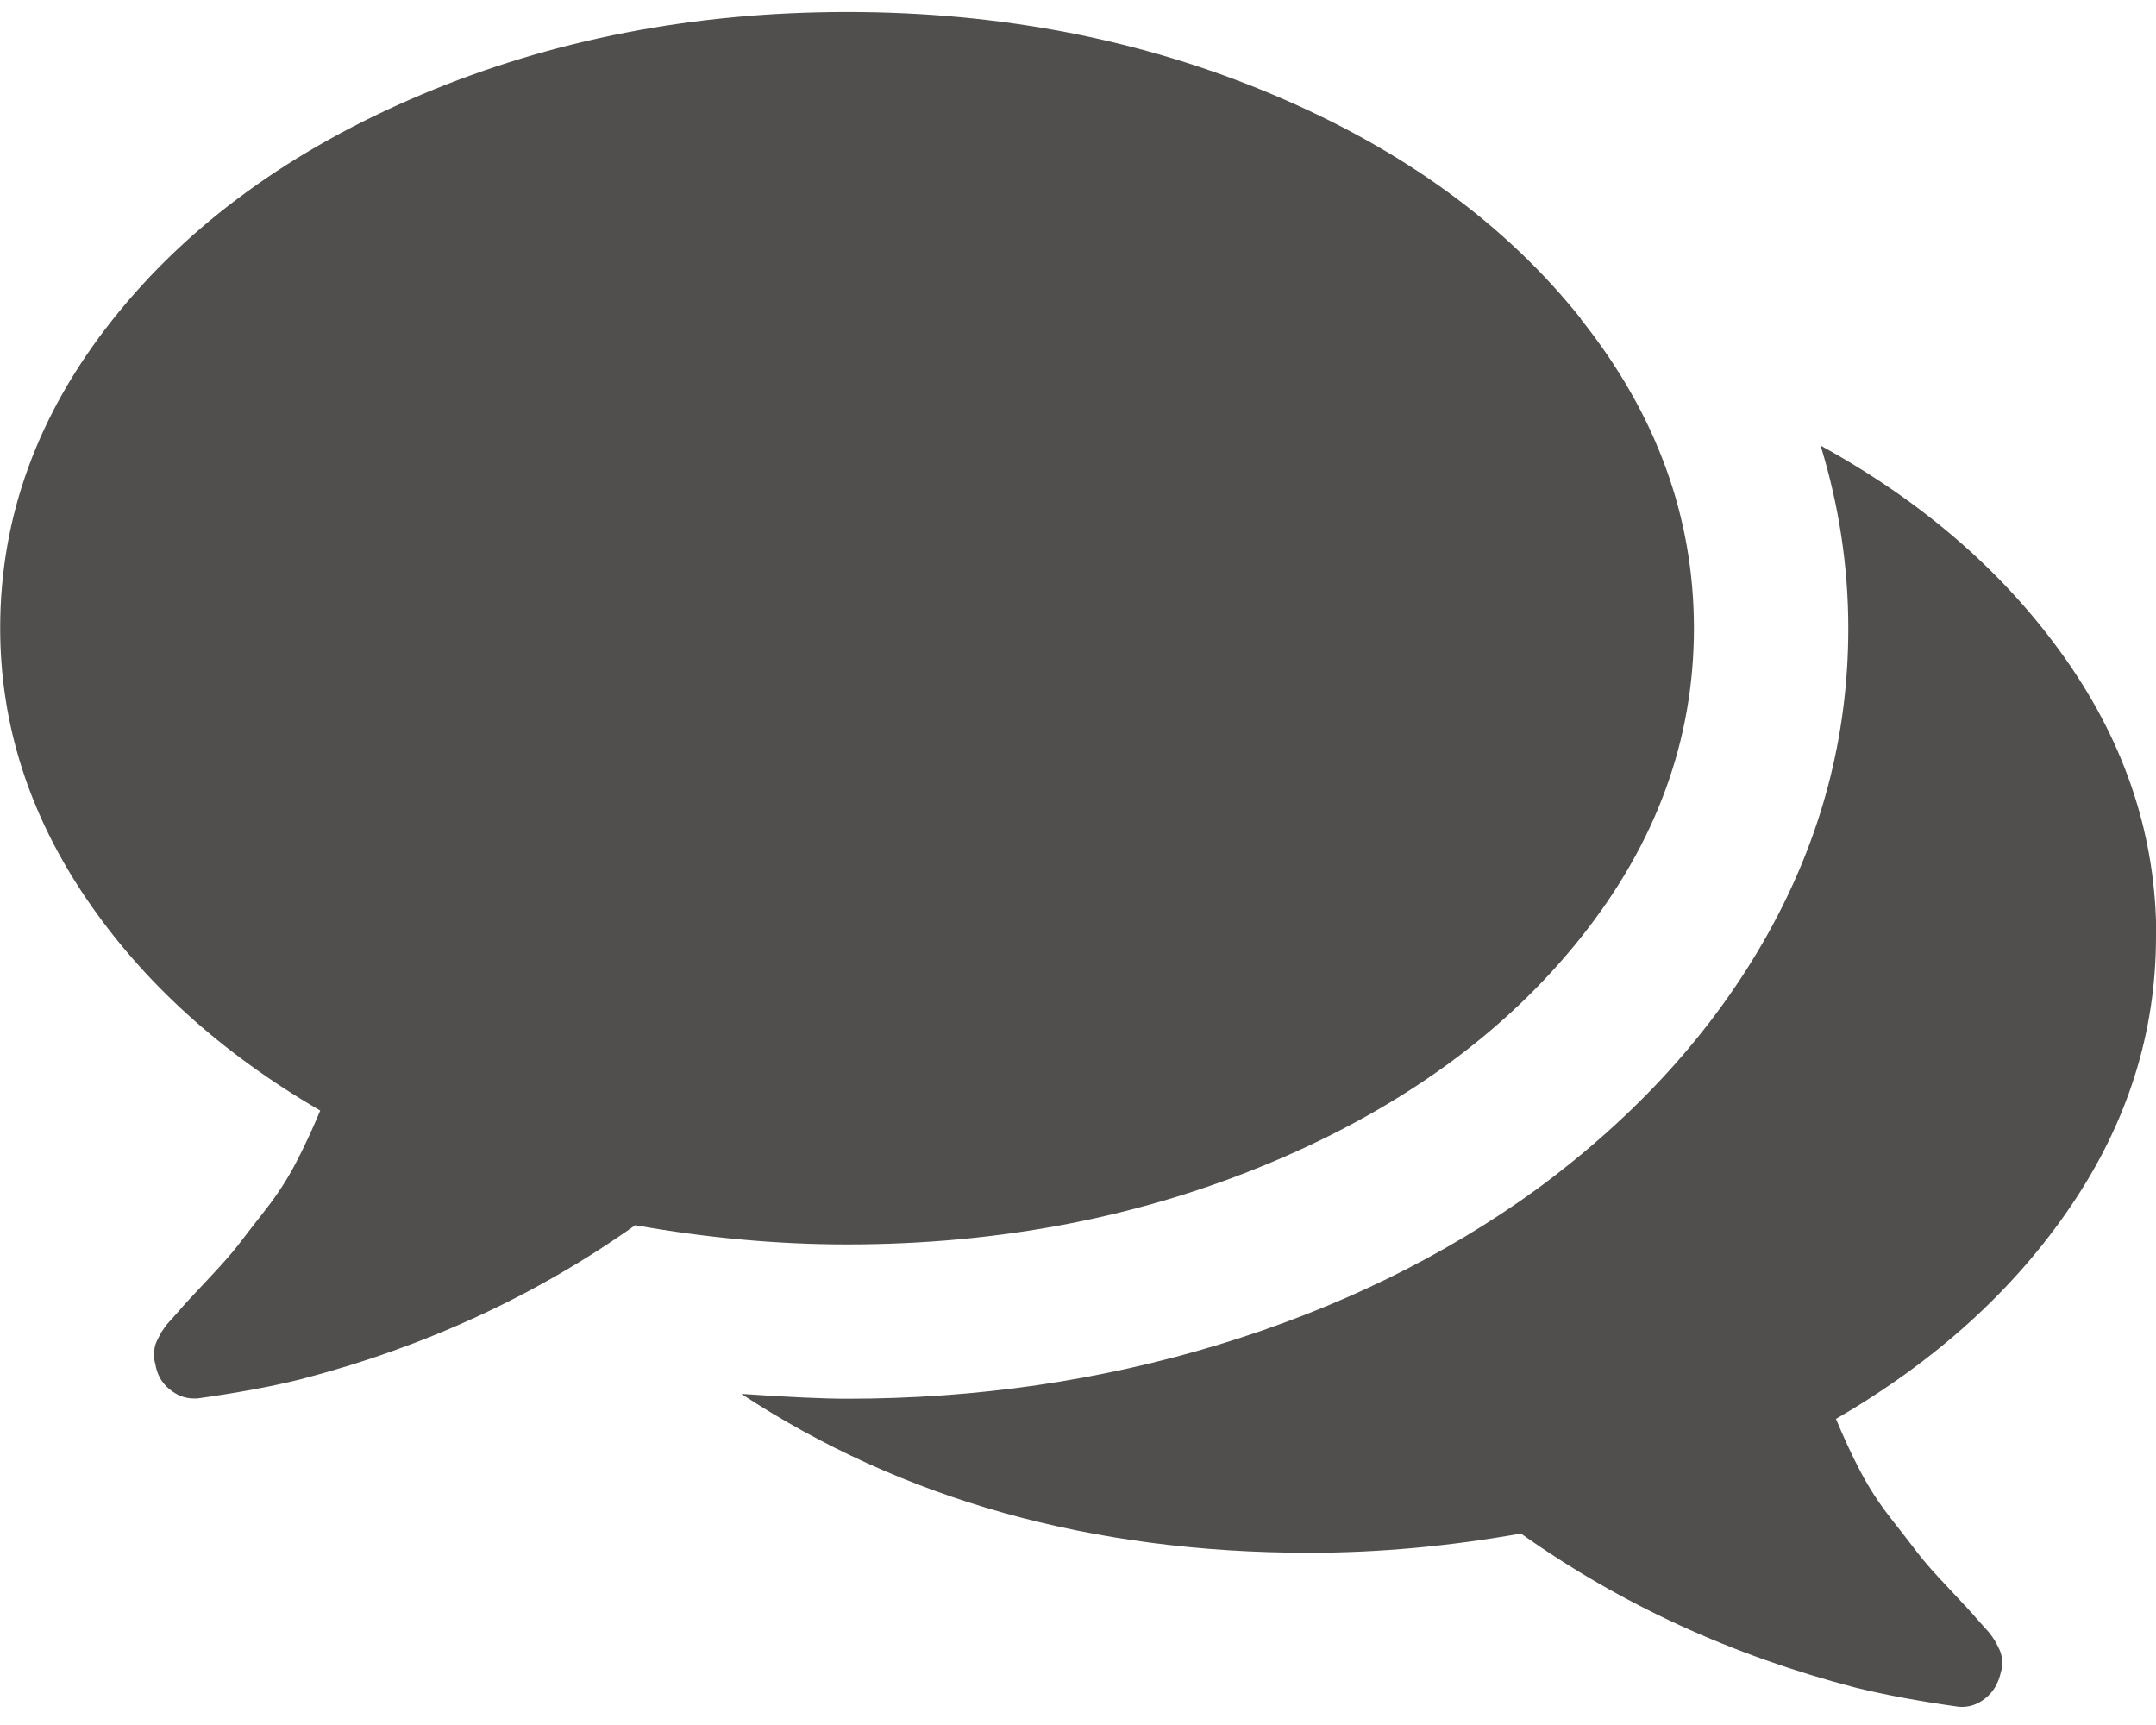 <svg height="20" viewBox="0 0 25 20" width="25" xmlns="http://www.w3.org/2000/svg"><path d="m620.331 343.7c.874 1.097 1.311 2.293 1.311 3.585s-.437 2.488-1.311 3.585c-.874 1.097-2.067 1.965-3.578 2.602s-3.155.956-4.932.956c-.8 0-1.618-.074-2.455-.223-1.153.818-2.446 1.414-3.878 1.786-.335.084-.735.158-1.2.223h-.042c-.102 0-.198-.037-.286-.112-.088-.074-.142-.172-.16-.293-.009-.028-.014-.058-.014-.091s.002-.063.007-.091c.005-.028.014-.056.028-.084l.035-.07c.009-.019.026-.044.049-.077.023-.033.042-.056.056-.07s.035-.037.063-.07c.028-.033.047-.053.056-.063.047-.056.153-.172.321-.349.167-.177.288-.314.363-.412s.179-.233.314-.405.251-.351.349-.537c.098-.186.193-.391.286-.614-1.153-.67-2.06-1.493-2.72-2.469-.66-.977-.991-2.018-.991-3.125 0-1.293.437-2.488 1.311-3.585s2.067-1.965 3.578-2.602 3.155-.956 4.932-.956c1.776 0 3.42.319 4.932.956s2.704 1.504 3.578 2.602zm6.669 7.157c0 1.116-.33 2.16-.991 3.132-.66.972-1.567 1.793-2.72 2.462.093.223.188.428.286.614s.214.365.349.537c.135.172.239.307.314.405.074.098.195.235.363.412.167.177.274.293.321.349.009.009.028.03.056.063.028.033.049.056.063.07s.033.037.056.07c.023.033.04.058.049.077l.035.07c.014.028.023.056.028.084.005.028.007.058.007.091 0 .033-.005.063-.014.091-.028.13-.088.233-.181.307-.093.074-.195.107-.307.098-.465-.065-.865-.14-1.2-.223-1.432-.372-2.725-.967-3.878-1.786-.837.149-1.656.223-2.455.223-2.52 0-4.715-.614-6.585-1.842.539.037.949.056 1.228.056 1.497 0 2.934-.209 4.311-.628 1.376-.419 2.604-1.018 3.683-1.8 1.163-.856 2.055-1.842 2.679-2.958s.935-2.297.935-3.544c0-.716-.107-1.423-.321-2.121 1.2.66 2.148 1.488 2.846 2.483.698.995 1.046 2.065 1.046 3.209z" fill="#504f4e" transform="translate(-602 -340)"/></svg>
